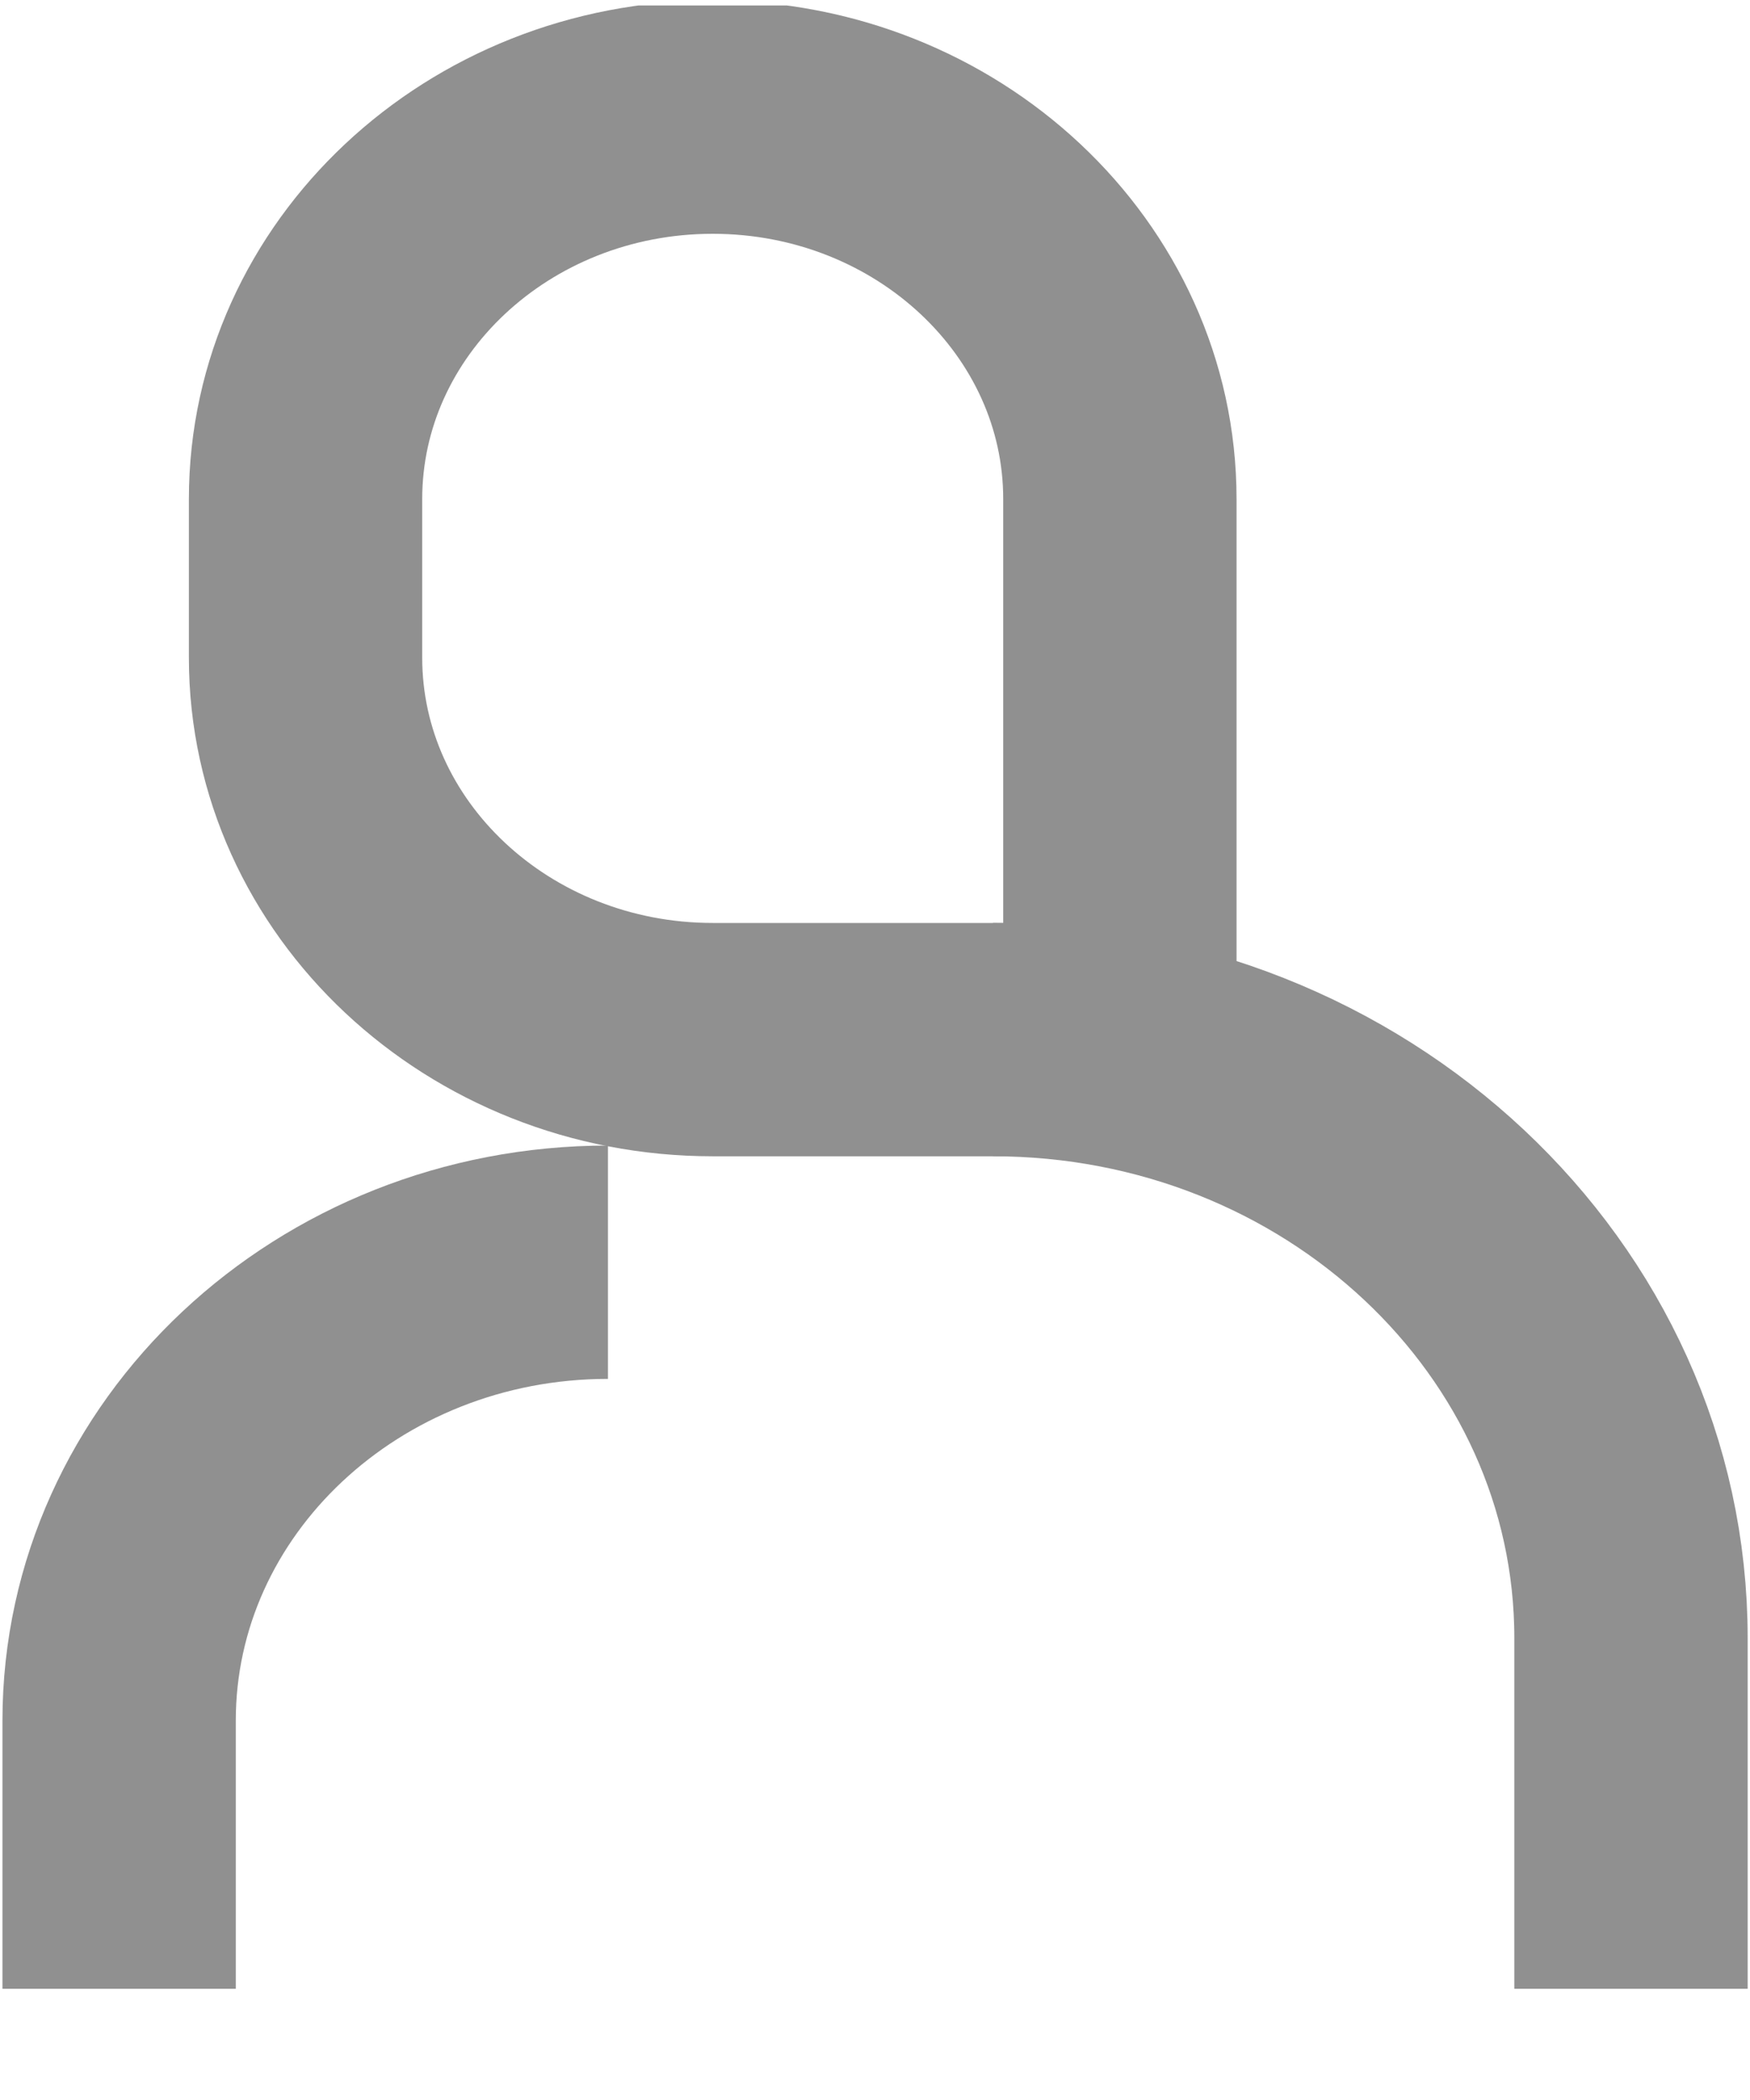 <svg width="15" height="18" viewBox="0 0 15 18" fill="none" xmlns="http://www.w3.org/2000/svg">
<g clip-path="url(#clip0_908_155)">
<path d="M8.511 8.911C11.531 8.911 13.98 11.208 13.98 14.041V17.047" stroke="#909090" stroke-width="2" stroke-miterlimit="10"/>
<path d="M9.599 8.911H6.109C4.184 8.911 2.619 7.443 2.619 5.637V4.278C2.619 2.472 4.184 1.004 6.109 1.004C8.034 1.004 9.599 2.472 9.599 4.278V8.911Z" stroke="#909090" stroke-width="2" stroke-miterlimit="10"/>
<path d="M5.211 10.819C2.898 10.819 1.021 12.58 1.021 14.749V17.053" stroke="#909090" stroke-width="2" stroke-miterlimit="10"/>
</g>
<defs>
<clipPath id="clip0_908_155">
<rect width="15" height="17" fill="white" transform="translate(0 0.047)"/>
</clipPath>
</defs>
</svg>
